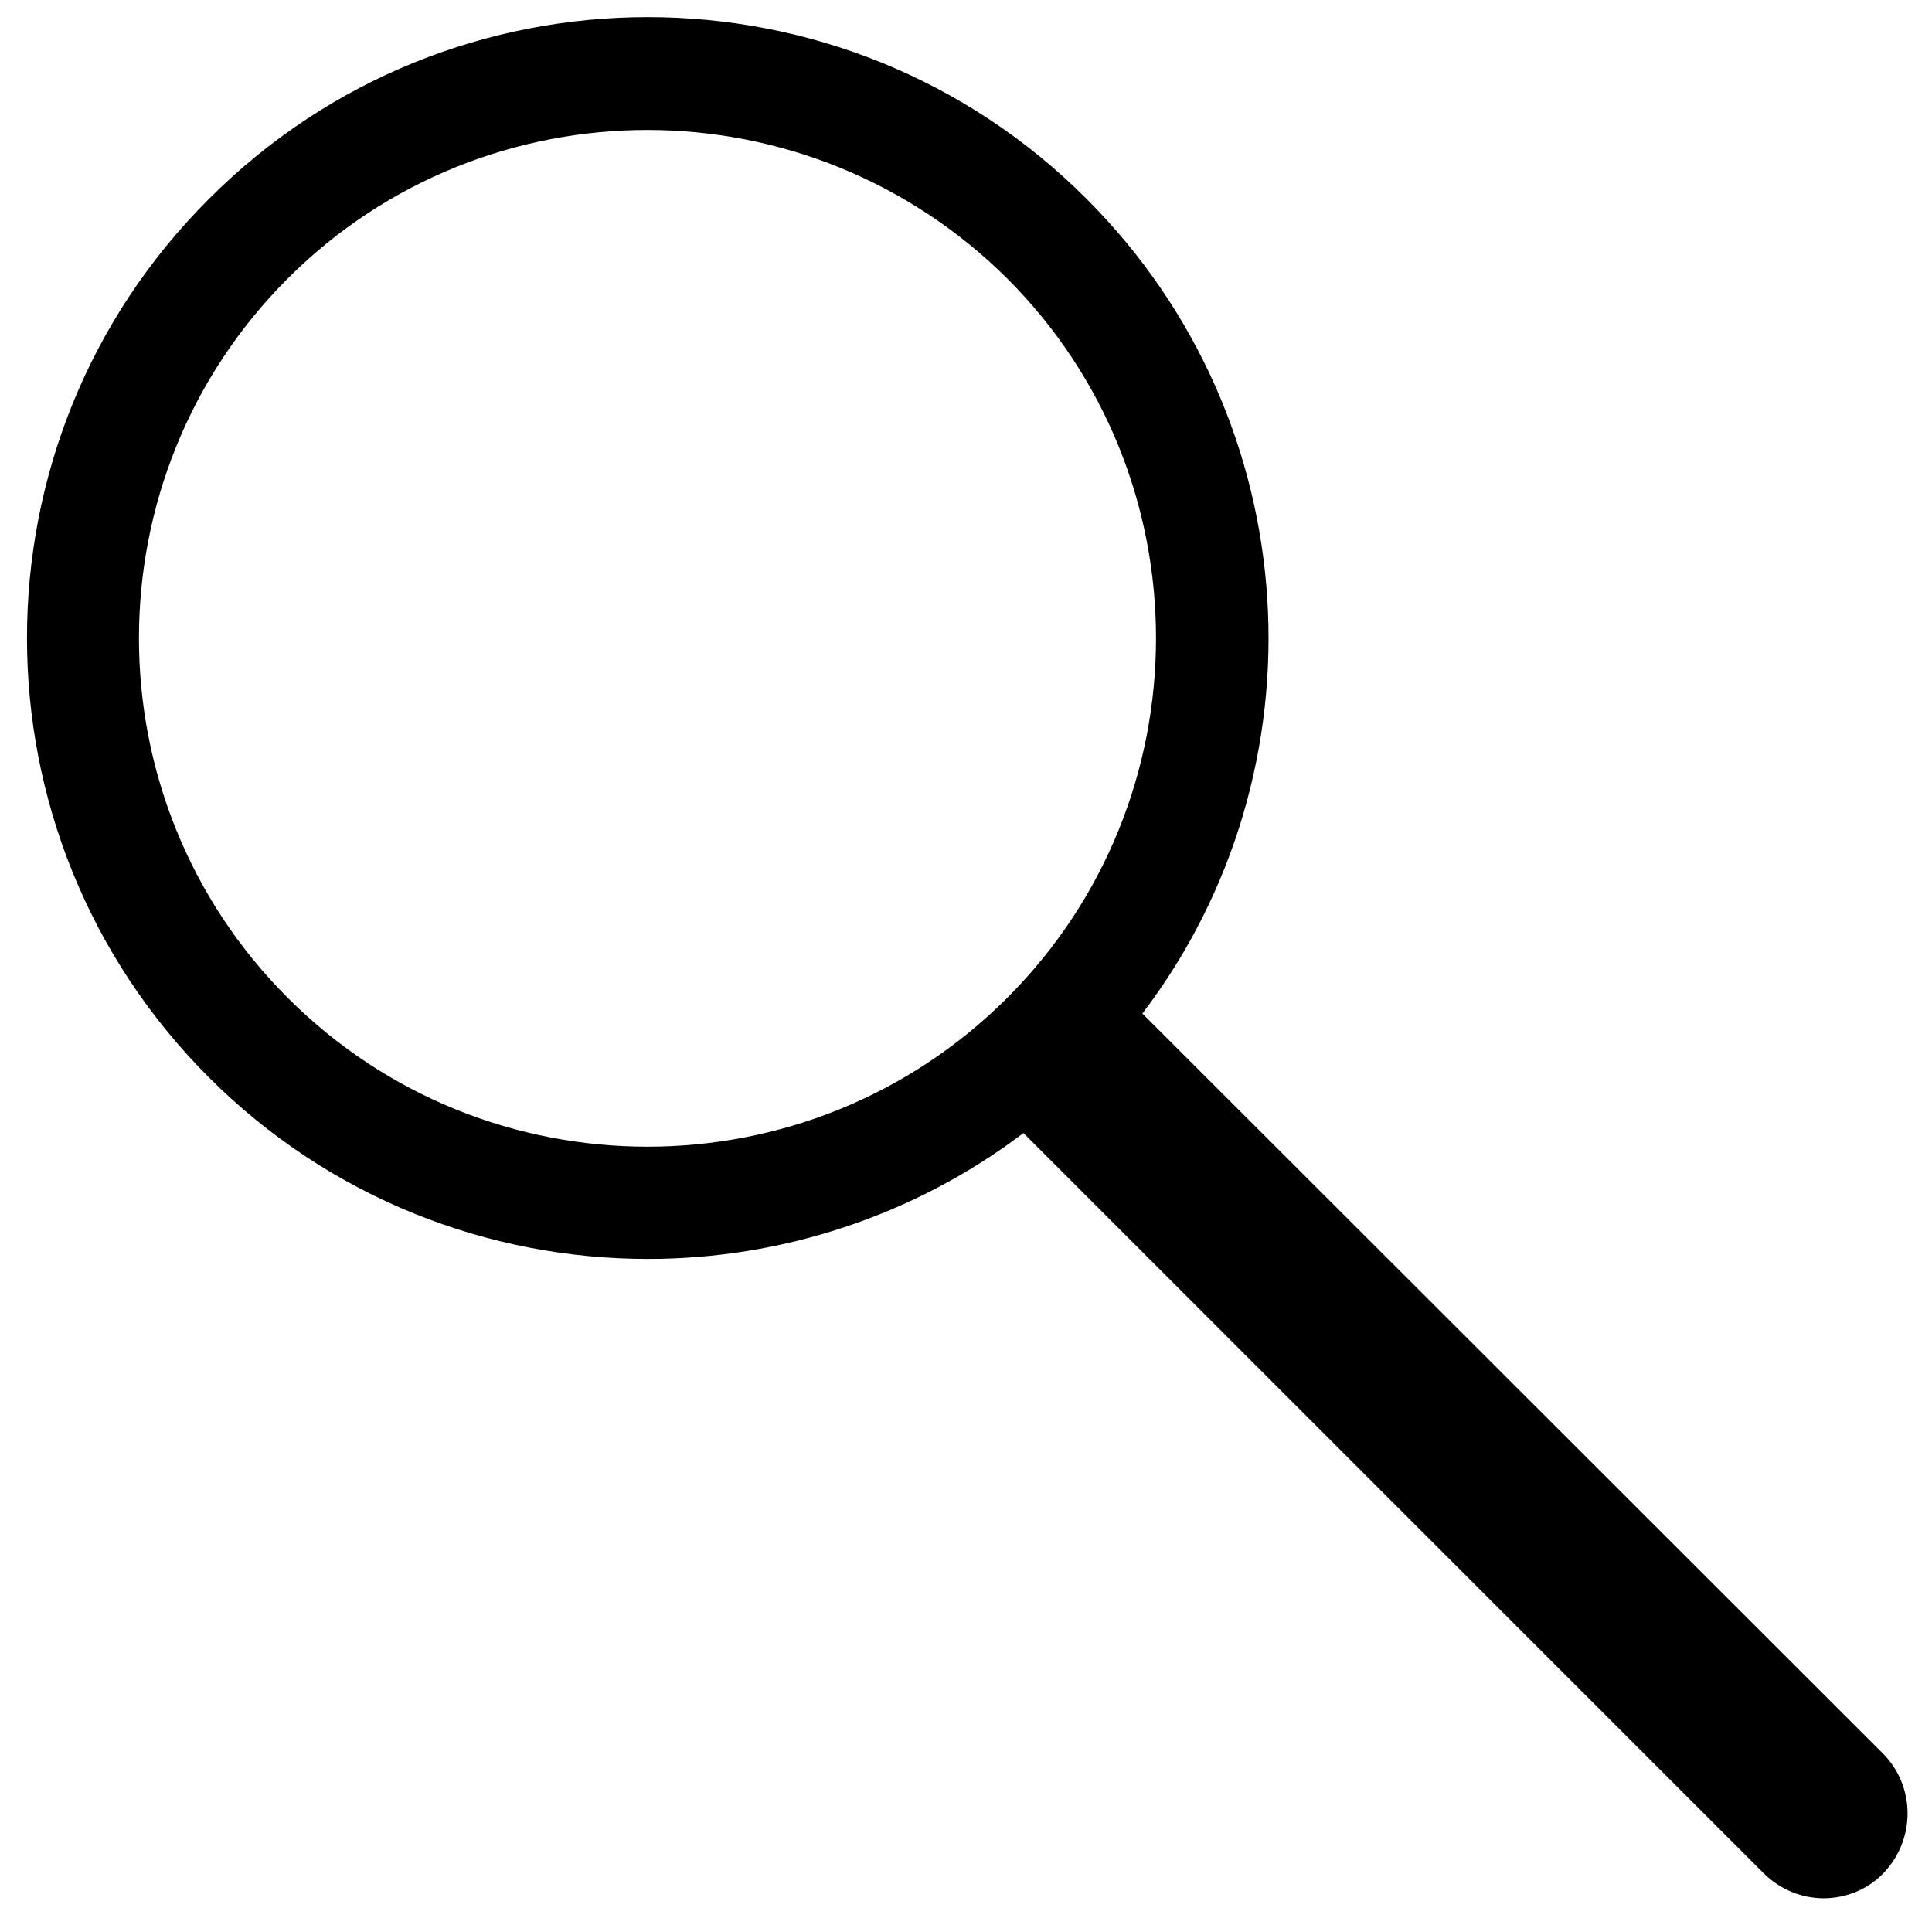 <?xml version="1.0" encoding="utf-8"?>
<!-- Generator: Adobe Illustrator 24.1.2, SVG Export Plug-In . SVG Version: 6.00 Build 0)  -->
<svg version="1.1" id="Calque_1" xmlns="http://www.w3.org/2000/svg" xmlns:xlink="http://www.w3.org/1999/xlink" x="0px" y="0px"
	 viewBox="0 0 333 331.8" style="enable-background:new 0 0 333 331.8;" xml:space="preserve">
<path d="M324.5,302.2L196.9,174.7c31.9-41.9,28.7-102.1-9.6-140.4C145.6-7.5,77.7-7.5,36,34.3C-5.8,76-5.8,143.9,36,185.7
	c20.9,20.9,48.3,31.3,75.7,31.3c22.8,0,45.7-7.3,64.7-21.7l127.6,127.6c2.8,2.8,6.6,4.3,10.3,4.3c3.7,0,7.5-1.4,10.3-4.3
	C330.2,317.1,330.2,307.9,324.5,302.2z M49.6,172c-34.2-34.2-34.2-89.8,0-124c17.1-17.1,39.6-25.6,62-25.6s44.9,8.6,62,25.6
	c34.2,34.2,34.2,89.8,0,124S83.8,206.2,49.6,172z"/>
</svg>
